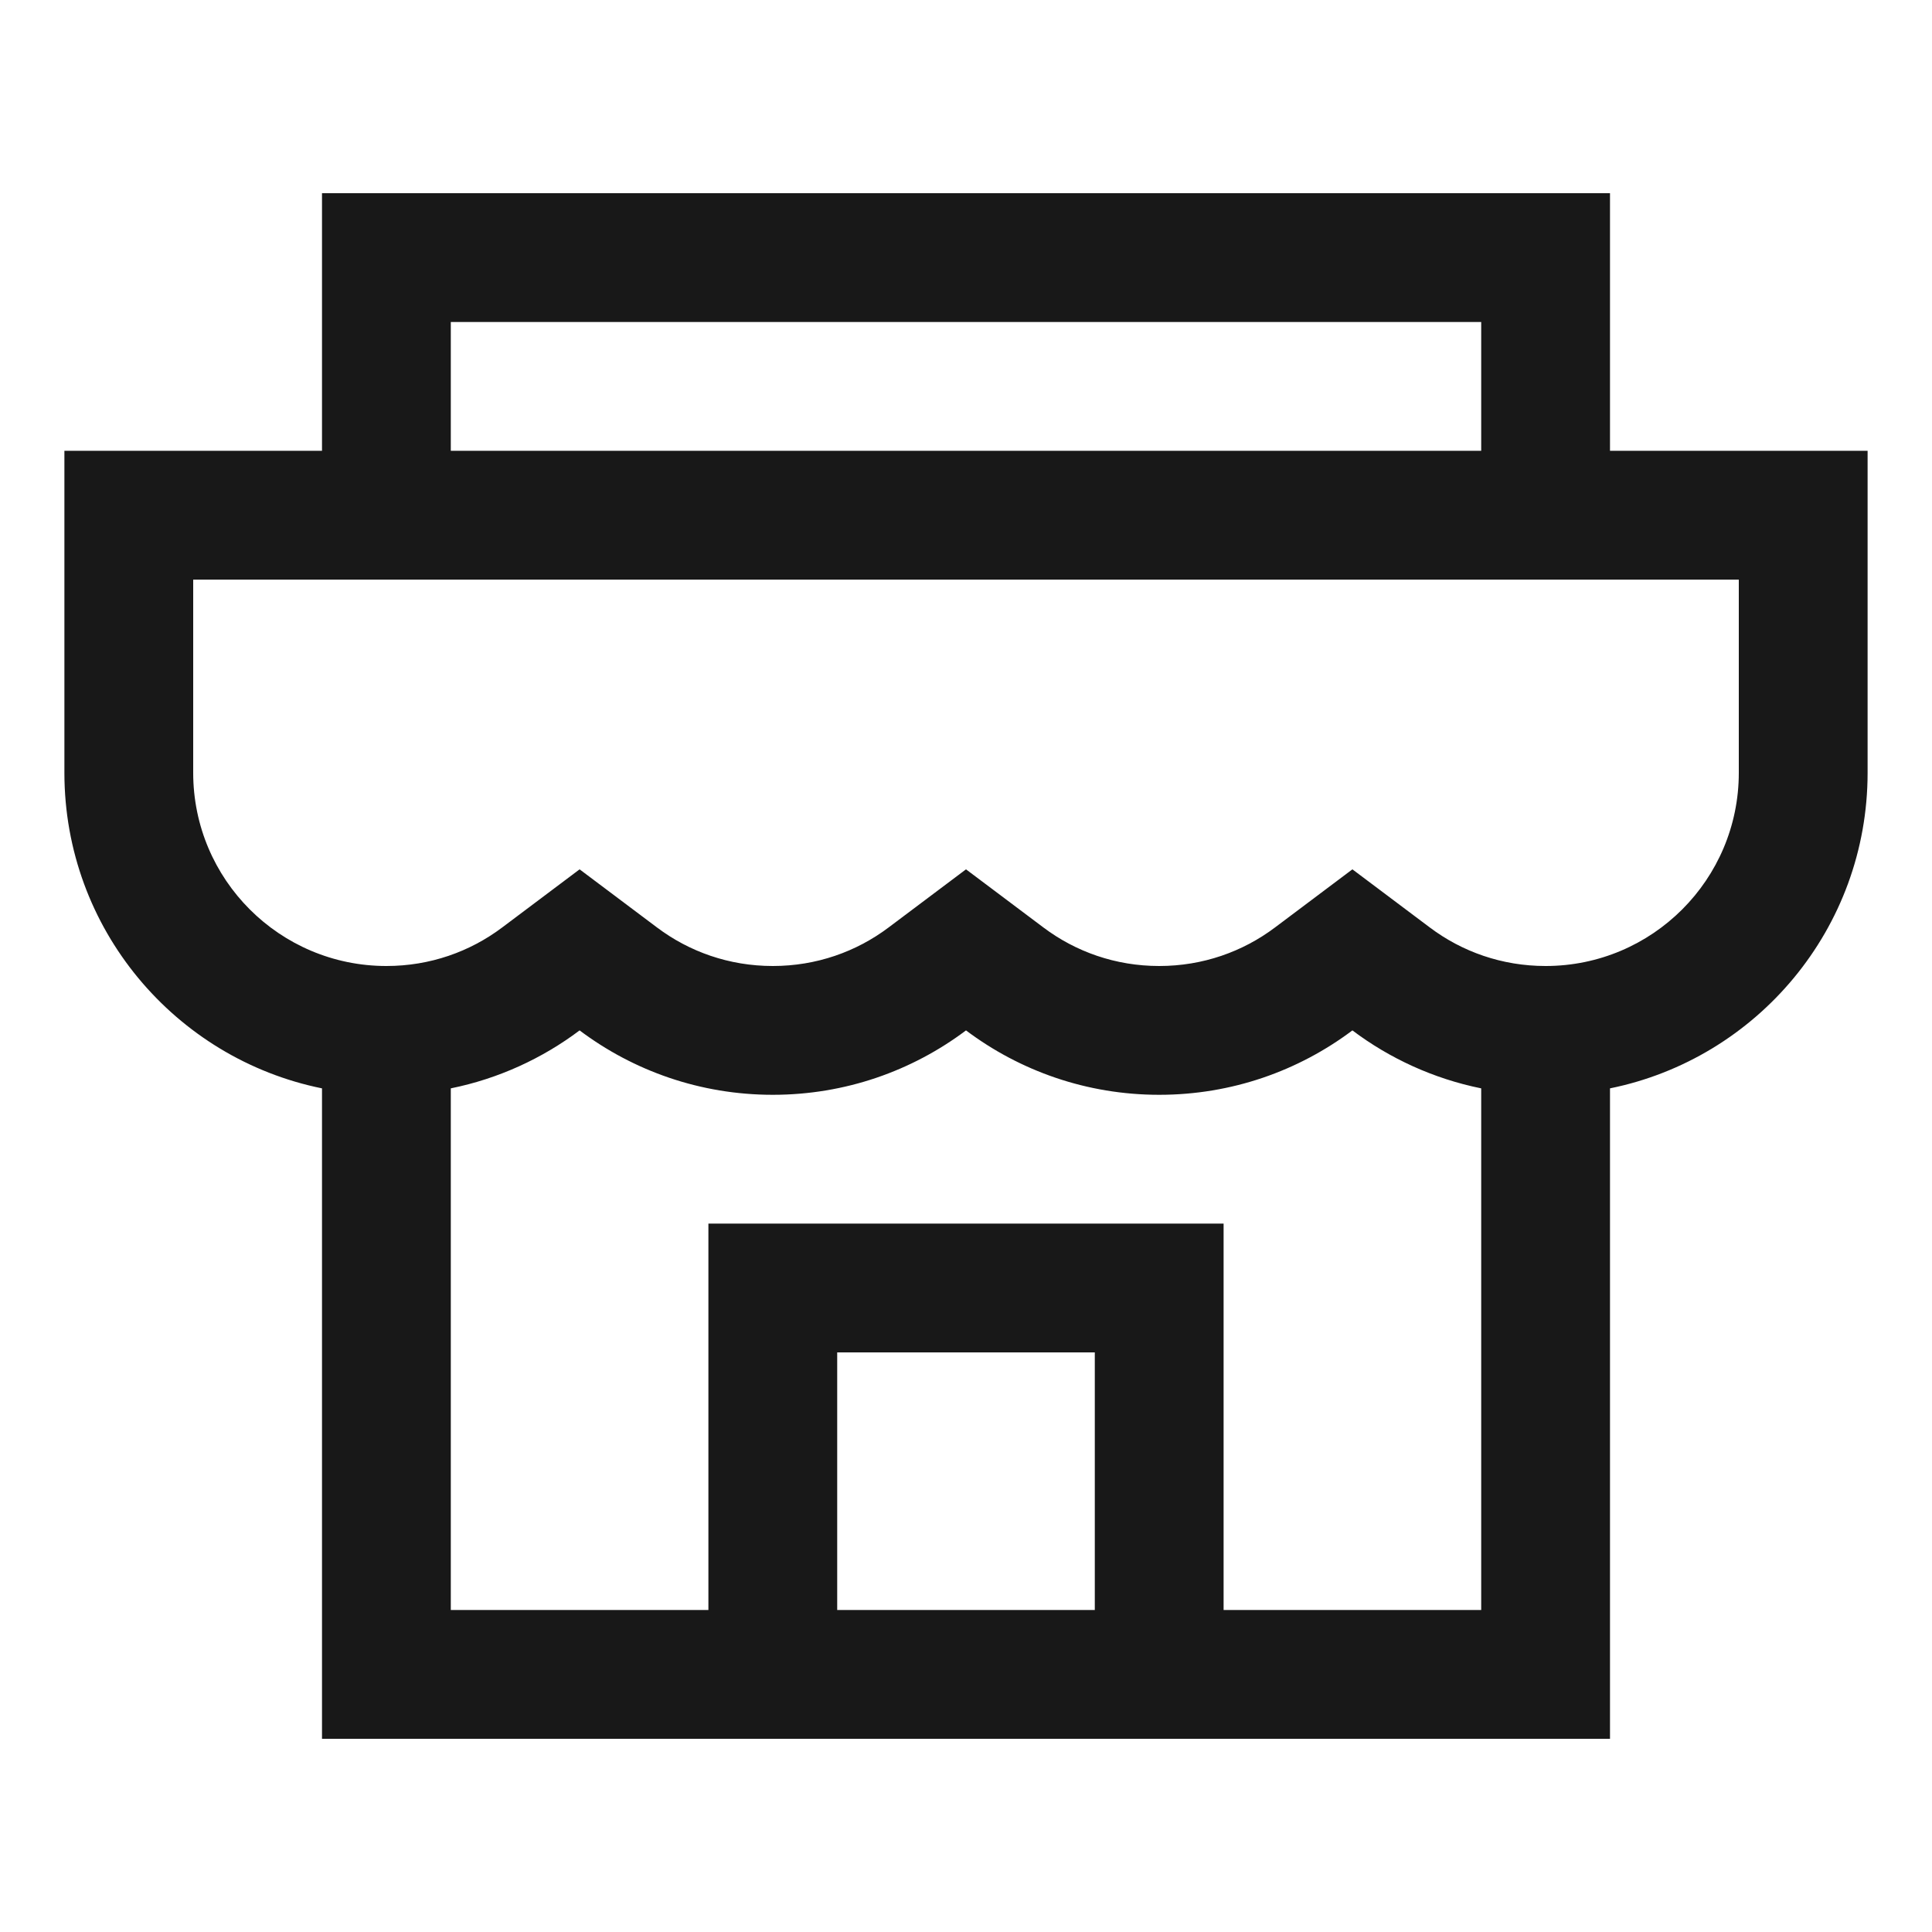 <svg width="30" height="30" viewBox="0 0 30 30" fill="none" xmlns="http://www.w3.org/2000/svg">
<path fill-rule="evenodd" clip-rule="evenodd" d="M25 7V3H5V7H1V12C1 14.419 2.718 16.437 5 16.9V27H25V16.9C27.282 16.437 29 14.419 29 12V7H25ZM23 5H7V7H23V5ZM23 16.9C22.261 16.75 21.581 16.437 21 16C20.164 16.628 19.126 17 18 17C16.874 17 15.836 16.628 15 16C14.164 16.628 13.126 17 12 17C10.874 17 9.836 16.628 9 16C8.419 16.437 7.739 16.75 7 16.9V25H11V19H19V25H23V16.9ZM17 25V21H13V25H17ZM9 13.499L10.201 14.401C10.702 14.778 11.322 15 12 15C12.678 15 13.298 14.778 13.799 14.401L15 13.499L16.201 14.401C16.702 14.778 17.322 15 18 15C18.678 15 19.298 14.778 19.799 14.401L21 13.499L22.201 14.401C22.702 14.778 23.322 15 24 15C25.657 15 27 13.657 27 12V9H3V12C3 13.657 4.343 15 6 15C6.678 15 7.298 14.778 7.799 14.401L9 13.499Z" fill="#181818"></path>
</svg>

